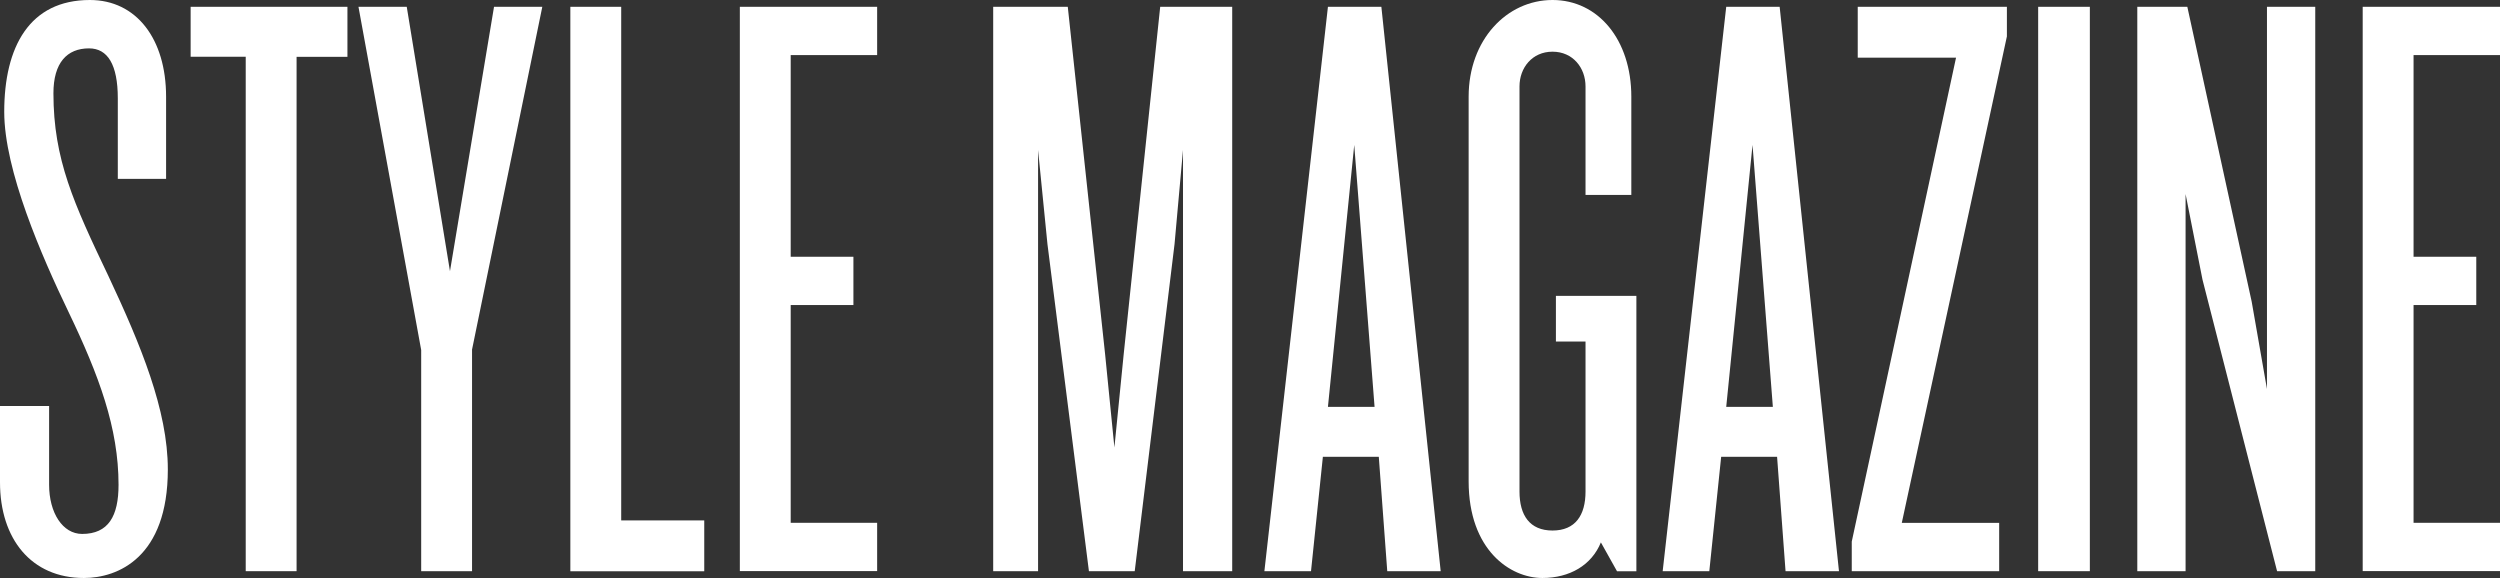 <?xml version="1.0" encoding="UTF-8"?>
<svg xmlns="http://www.w3.org/2000/svg" id="uuid-2f758373-17d1-454b-8ae9-82ae3fa4f0e6" viewBox="0 0 271.85 62.85">
  <rect x="0" y="0" width="271.85" height="62.85" fill="#333333" stroke="none"/>
  <g id="uuid-e37c297b-55f4-423c-8518-36612623caa9">
    <g id="uuid-68b9085c-d602-44b4-9d94-a778dc5aab64">
      <path id="uuid-61571b83-78b6-40e9-8695-389c21230d6d" d="m9.12,62.85c-5.71,0-9.12-4.24-9.12-10.41v-8.29h5.34v8.57c0,3.04,1.47,5.34,3.59,5.34,2.86,0,3.96-1.94,3.96-5.34,0-6.17-2.12-11.89-5.44-18.8C4.52,27.83.46,18.52.46,12.16.46,5.07,3.22,0,9.77,0c5.07,0,8.29,4.24,8.29,10.51v8.94h-5.25v-8.75c0-3.69-1.11-5.44-3.13-5.44-2.4,0-3.87,1.57-3.87,4.88,0,7.19,2.21,11.98,5.99,19.9,3.5,7.46,6.45,14.56,6.45,21.01,0,9.58-5.44,11.8-9.12,11.8" style="fill:#fff;"></path>
      <path id="uuid-37ee2907-2ccb-4ff8-845b-9ef77438a0d0" d="m32.25,6.17v55.94h-5.53V6.17h-5.99V.74h17.05v5.44h-5.53Z" style="fill:#fff;"></path>
      <path id="uuid-7d82d963-3b4c-4022-8354-180fc771026e" d="m51.33,38.06v24.05h-5.53v-24.05L38.98.74h5.25l4.7,28.75L53.72.74h5.25l-7.65,37.32Z" style="fill:#fff;"></path>
      <path id="uuid-2cab711a-89c3-420d-8ff8-24a1b84e61b0" d="m62.02,62.11V.74h5.53v55.85h9.03v5.53h-14.56Z" style="fill:#fff;"></path>
      <path id="uuid-90cd280a-5f70-4713-95c2-8c5a20adde04" d="m80.45,62.11V.74h14.93v5.25h-9.4v21.93h6.82v5.25h-6.82v23.68h9.4v5.25h-14.93Z" style="fill:#fff;"></path>
      <path id="uuid-38615548-632f-4019-a3dd-34fe407e99cd" d="m128.64,62.11V16.31l-.92,10.23-4.33,35.57h-4.98l-4.51-35.57-1.02-10.23v45.8h-4.88V.74h8.11l4.06,37.78,1.01,10.14,1.01-10.14L126.16.74h7.83v61.37h-5.34Z" style="fill:#fff;"></path>
      <path id="uuid-054cea9f-04a4-4cc7-9277-05e6c502b9b9" d="m150.85,62.11l-.92-12.44h-6.08l-1.29,12.44h-5.07L144.4.74h5.81l6.45,61.37h-5.8Zm-3.59-46.35l-2.86,28.48h5.07l-2.21-28.48Z" style="fill:#fff;"></path>
      <path id="uuid-a6548f1f-447a-4731-8c20-863864af5db1" d="m175.83,62.11l-1.75-3.13c-1.01,2.49-3.41,3.87-6.36,3.87-3.5,0-8.02-3.04-8.02-10.51V10.51c0-6.18,4.15-10.51,9.12-10.51s8.57,4.33,8.57,10.51v10.69h-4.98v-11.8c0-2.03-1.38-3.78-3.59-3.78s-3.59,1.75-3.59,3.78v44.05c0,2.58,1.11,4.24,3.59,4.24s3.59-1.66,3.59-4.24v-16.31h-3.22v-4.97h8.75v29.95h-2.12Z" style="fill:#fff;"></path>
      <path id="uuid-90574fc5-7a6e-4b82-ac51-292f213b6fa3" d="m194.16,62.11l-.92-12.44h-6.08l-1.29,12.44h-5.07L187.71.74h5.81l6.45,61.37h-5.8Zm-3.59-46.35l-2.86,28.48h5.07l-2.21-28.48Z" style="fill:#fff;"></path>
      <path id="uuid-01a290ff-e5dd-4eb3-aa1b-31e3441fbca7" d="m206.79,56.86h10.6v5.25h-16.03v-3.22l11.34-52.62h-10.69V.74h16.22v3.22l-11.43,52.9Z" style="fill:#fff;"></path>
      <rect id="uuid-2770ad69-464e-426f-8877-af26dc899252" x="221.63" y=".74" width="5.62" height="61.37" style="fill:#fff;"></rect>
      <path id="uuid-758b578f-ca8e-477b-9496-553f98d8d097" d="m247.61,62.11l-8.11-31.7-1.84-9.31v41.01h-5.25V.74h5.44l7,32.07,1.66,9.49V.74h5.25v61.37h-4.15Z" style="fill:#fff;"></path>
      <path id="uuid-22e9e3b3-f9bb-4212-8fd6-09d5865c83f3" d="m256.92,62.11V.74h14.93v5.25h-9.4v21.93h6.82v5.25h-6.82v23.68h9.4v5.25h-14.93Z" style="fill:#fff;"></path>
    </g>
  </g>
</svg>
